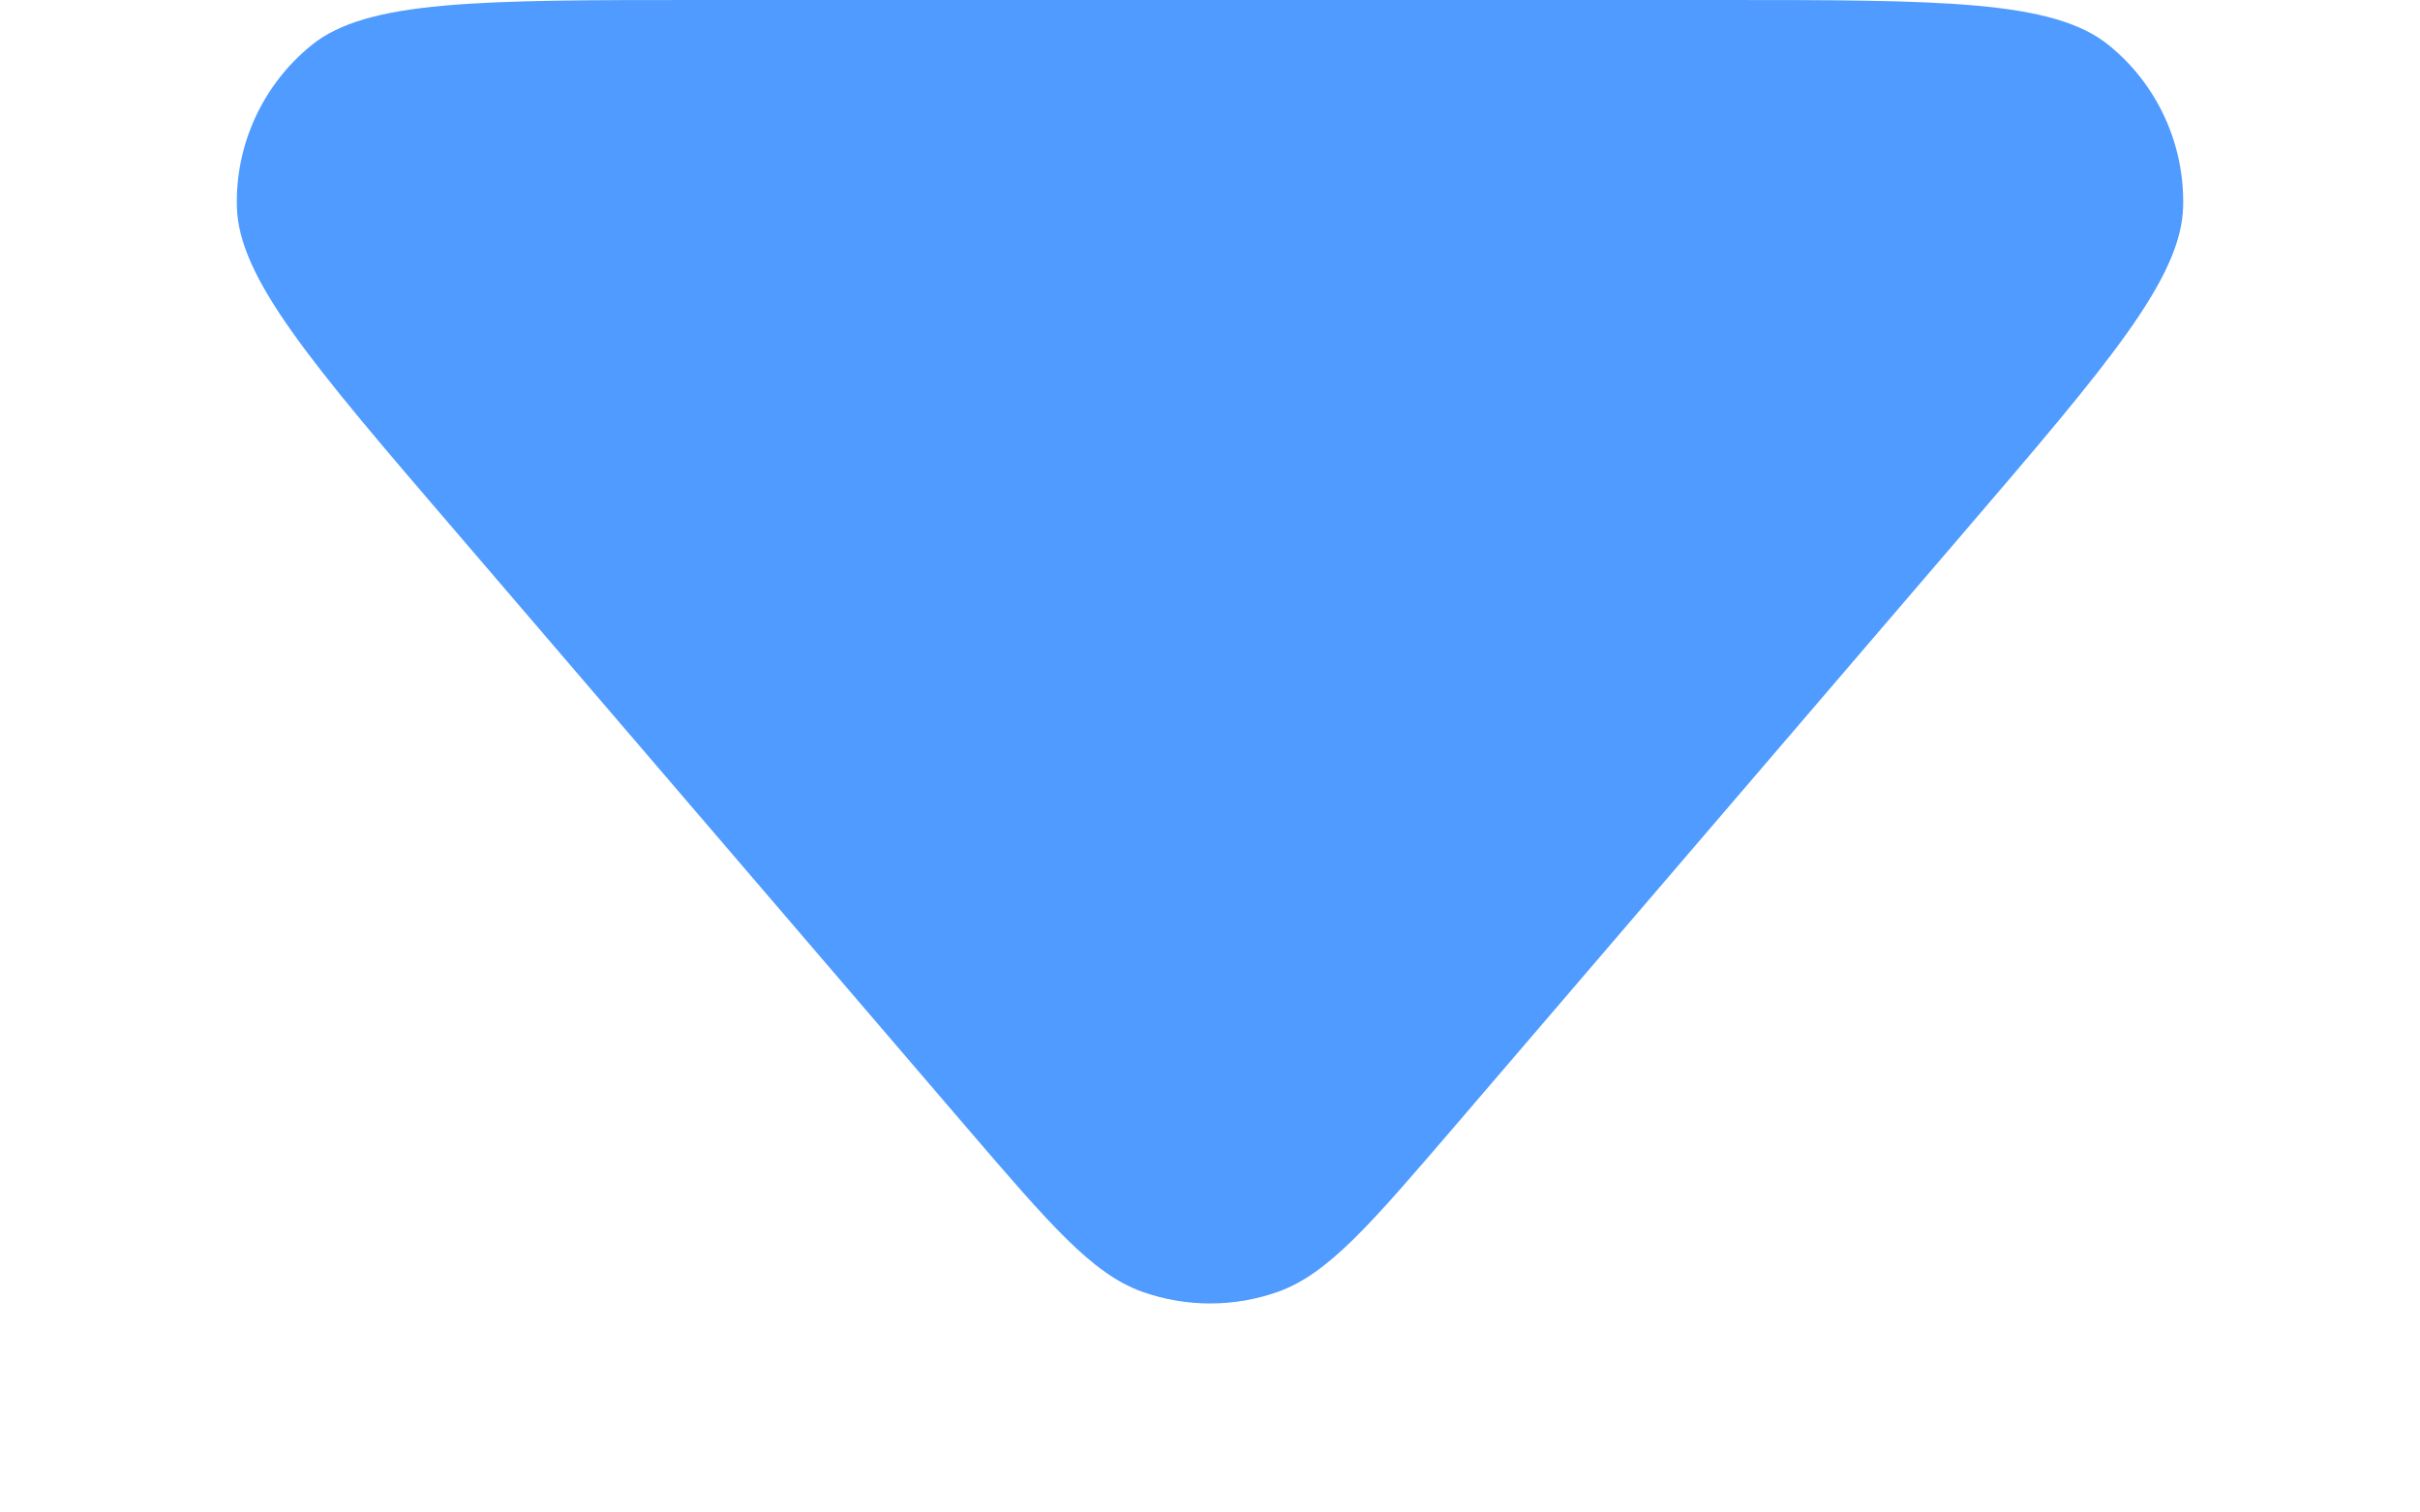 <svg width="8" height="5" viewBox="0 0 8 5" fill="none" xmlns="http://www.w3.org/2000/svg">
<path d="M4.81 3.722C4.531 4.047 4.392 4.21 4.226 4.27C4.08 4.322 3.921 4.322 3.775 4.27C3.609 4.21 3.47 4.047 3.191 3.722L1.51 1.761C1.029 1.201 0.789 0.92 0.783 0.683C0.778 0.477 0.869 0.28 1.029 0.15C1.213 0 1.582 0 2.32 0H5.681C6.419 0 6.788 0 6.972 0.15C7.132 0.28 7.222 0.477 7.217 0.683C7.211 0.92 6.971 1.201 6.491 1.761L4.81 3.722Z" fill="#4F9BFF"/>
</svg>
